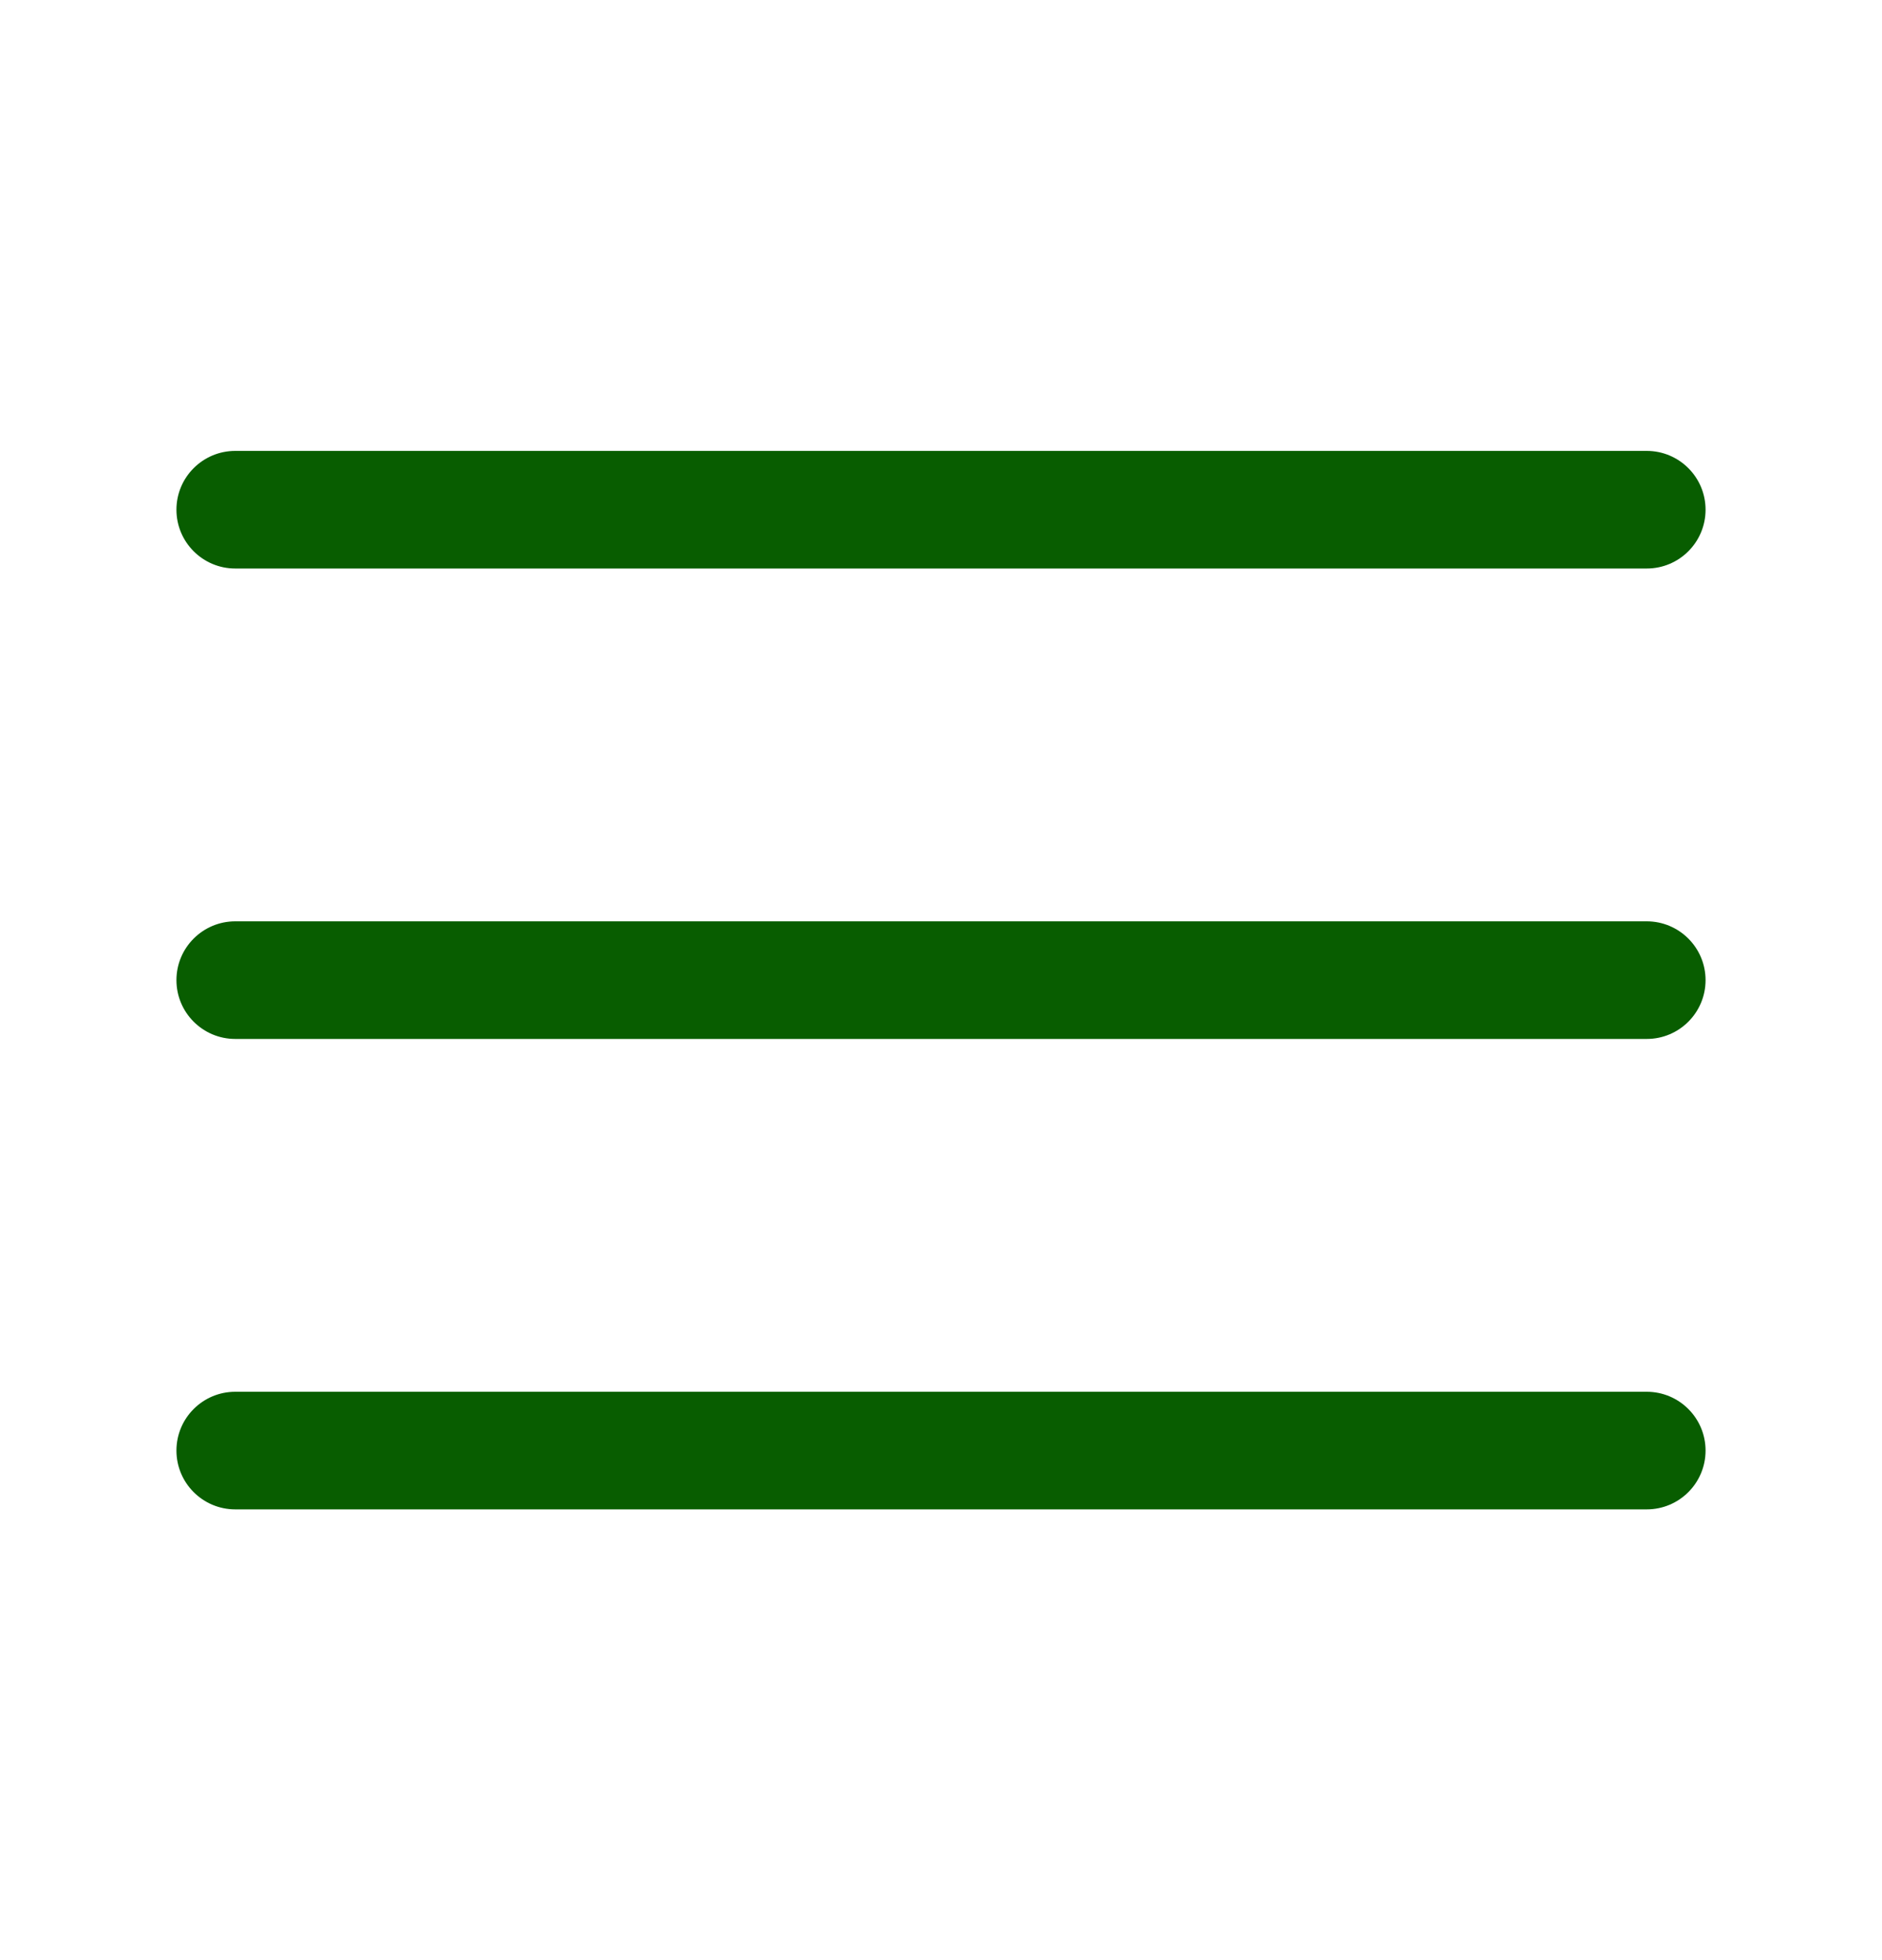 <?xml version="1.0" encoding="UTF-8"?> <svg xmlns="http://www.w3.org/2000/svg" width="24" height="25" viewBox="0 0 24 25" fill="none"><path d="M21 17.751C21.414 17.751 21.75 18.087 21.75 18.501C21.75 18.915 21.414 19.251 21 19.251H3C2.586 19.251 2.25 18.915 2.25 18.501C2.25 18.087 2.586 17.751 3 17.751H21ZM21 11.751C21.414 11.751 21.75 12.087 21.75 12.501C21.75 12.915 21.414 13.251 21 13.251H3C2.586 13.251 2.25 12.915 2.25 12.501C2.25 12.087 2.586 11.751 3 11.751H21ZM21 5.751C21.414 5.751 21.75 6.087 21.75 6.501C21.75 6.915 21.414 7.251 21 7.251H3C2.586 7.251 2.25 6.915 2.25 6.501C2.25 6.087 2.586 5.751 3 5.751H21Z" fill="#085D00"></path></svg> 